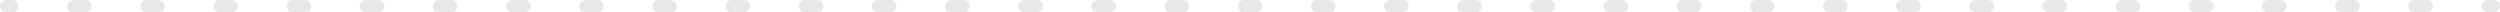 <?xml version="1.0" encoding="UTF-8"?> <svg xmlns="http://www.w3.org/2000/svg" width="1616" height="8" viewBox="0 0 1616 8" fill="none"> <path fill-rule="evenodd" clip-rule="evenodd" d="M3.49691e-07 4C1.56562e-07 1.791 1.791 -1.56562e-07 4 -3.49691e-07L7.941 -6.9424e-07C10.15 -8.87369e-07 11.941 1.791 11.941 4C11.941 6.209 10.15 8 7.941 8L4 8C1.791 8 5.4282e-07 6.209 3.49691e-07 4ZM43.353 4C43.353 1.791 45.144 -3.9466e-06 47.353 -4.13973e-06L55.235 -4.82882e-06C57.444 -5.02195e-06 59.235 1.791 59.235 4C59.235 6.209 57.444 8 55.235 8L47.353 8C45.144 8 43.353 6.209 43.353 4ZM90.647 4C90.647 1.791 92.438 -8.08118e-06 94.647 -8.27431e-06L102.529 -8.96341e-06C104.739 -9.15654e-06 106.529 1.791 106.529 4C106.529 6.209 104.739 8 102.529 8L94.647 8C92.438 8 90.647 6.209 90.647 4ZM137.941 4C137.941 1.791 139.732 -1.22158e-05 141.941 -1.24089e-05L149.824 -1.3098e-05C152.033 -1.32911e-05 153.824 1.791 153.824 4C153.824 6.209 152.033 8 149.824 8L141.941 8C139.732 8 137.941 6.209 137.941 4ZM185.235 4C185.235 1.791 187.026 -1.63503e-05 189.235 -1.65435e-05L197.118 -1.72326e-05C199.327 -1.74257e-05 201.118 1.791 201.118 4C201.118 6.209 199.327 8 197.118 8L189.235 8C187.026 8 185.235 6.209 185.235 4ZM232.529 4C232.529 1.791 234.32 -2.04849e-05 236.529 -2.06781e-05L244.412 -2.13672e-05C246.621 -2.15603e-05 248.412 1.791 248.412 4C248.412 6.209 246.621 8 244.412 8L236.529 8C234.32 8 232.529 6.209 232.529 4ZM279.824 4C279.824 1.791 281.614 -2.46195e-05 283.824 -2.48126e-05L291.706 -2.55017e-05C293.915 -2.56949e-05 295.706 1.791 295.706 4C295.706 6.209 293.915 8 291.706 8L283.824 8C281.614 8 279.824 6.209 279.824 4ZM327.118 4C327.118 1.791 328.909 -2.87541e-05 331.118 -2.89472e-05L339 -2.96363e-05C341.209 -2.98295e-05 343 1.791 343 4C343 6.209 341.209 8 339 8L331.118 8C328.909 8 327.118 6.209 327.118 4ZM374.412 4C374.412 1.791 376.203 -3.28887e-05 378.412 -3.30818e-05L386.294 -3.37709e-05C388.503 -3.3964e-05 390.294 1.791 390.294 4C390.294 6.209 388.503 8 386.294 8L378.412 8C376.203 8 374.412 6.209 374.412 4ZM421.706 4C421.706 1.791 423.497 -3.70233e-05 425.706 -3.72164e-05L433.588 -3.79055e-05C435.797 -3.80986e-05 437.588 1.791 437.588 4C437.588 6.209 435.797 8 433.588 8L425.706 8C423.497 8 421.706 6.209 421.706 4ZM469 4C469 1.791 470.791 -4.11579e-05 473 -4.1351e-05L480.882 -4.20401e-05C483.092 -4.22332e-05 484.882 1.791 484.882 4C484.882 6.209 483.092 8 480.882 8L473 8C470.791 8 469 6.209 469 4ZM516.294 4C516.294 1.791 518.085 -4.52924e-05 520.294 -4.54856e-05L528.177 -4.61747e-05C530.386 -4.63678e-05 532.177 1.791 532.177 4C532.177 6.209 530.386 8 528.177 8L520.294 8C518.085 8 516.294 6.209 516.294 4ZM563.588 4C563.588 1.791 565.379 -4.9427e-05 567.588 -4.96201e-05L575.471 -5.03092e-05C577.68 -5.05024e-05 579.471 1.791 579.471 4C579.471 6.209 577.68 8 575.471 8L567.588 8C565.379 8 563.588 6.209 563.588 4ZM610.882 4C610.882 1.791 612.673 -5.35616e-05 614.882 -5.37547e-05L622.765 -5.44438e-05C624.974 -5.4637e-05 626.765 1.791 626.765 4C626.765 6.209 624.974 8 622.765 8L614.882 8C612.673 8 610.882 6.209 610.882 4ZM658.176 4C658.176 1.791 659.967 -5.76962e-05 662.176 -5.78893e-05L670.059 -5.85784e-05C672.268 -5.87715e-05 674.059 1.791 674.059 4C674.059 6.209 672.268 8 670.059 8L662.176 8C659.967 8 658.176 6.209 658.176 4ZM705.47 4C705.47 1.791 707.261 -6.18308e-05 709.47 -6.20239e-05L717.353 -6.2713e-05C719.562 -6.29061e-05 721.353 1.791 721.353 4C721.353 6.209 719.562 8 717.353 8L709.47 8C707.261 8 705.47 6.209 705.47 4ZM752.765 4C752.765 1.791 754.555 -6.59653e-05 756.765 -6.61585e-05L764.647 -6.68476e-05C766.856 -6.70407e-05 768.647 1.791 768.647 4C768.647 6.209 766.856 8 764.647 8L756.765 8C754.555 8 752.765 6.209 752.765 4ZM800.059 4C800.059 1.791 801.849 -7.00999e-05 804.059 -7.0293e-05L811.941 -7.09821e-05C814.15 -7.11753e-05 815.941 1.791 815.941 4C815.941 6.209 814.15 8 811.941 8L804.059 8C801.849 8 800.059 6.209 800.059 4ZM847.353 4C847.353 1.791 849.143 -7.42345e-05 851.353 -7.44276e-05L859.235 -7.51167e-05C861.444 -7.53098e-05 863.235 1.791 863.235 4C863.235 6.209 861.444 8 859.235 8L851.353 8C849.143 8 847.353 6.209 847.353 4ZM894.647 4C894.647 1.791 896.438 -7.83691e-05 898.647 -7.85622e-05L906.529 -7.92513e-05C908.738 -7.94444e-05 910.529 1.791 910.529 4C910.529 6.209 908.738 8 906.529 8L898.647 8C896.438 8 894.647 6.209 894.647 4ZM941.941 4C941.941 1.791 943.732 -8.25036e-05 945.941 -8.26968e-05L953.823 -8.33859e-05C956.032 -8.3579e-05 957.823 1.791 957.823 4C957.823 6.209 956.032 8 953.823 8L945.941 8C943.732 8 941.941 6.209 941.941 4ZM989.235 4C989.235 1.791 991.026 -8.66382e-05 993.235 -8.68314e-05L1001.12 -8.75205e-05C1003.33 -8.77136e-05 1005.12 1.791 1005.12 4C1005.12 6.209 1003.33 8 1001.12 8L993.235 8C991.026 8 989.235 6.209 989.235 4ZM1036.53 4C1036.53 1.791 1038.32 -9.07728e-05 1040.53 -9.09659e-05L1048.41 -9.1655e-05C1050.62 -9.18482e-05 1052.41 1.791 1052.41 4C1052.41 6.209 1050.62 8 1048.41 8L1040.53 8C1038.32 8 1036.53 6.209 1036.53 4ZM1083.82 4C1083.82 1.791 1085.61 -9.49074e-05 1087.82 -9.51005e-05L1095.71 -9.57896e-05C1097.91 -9.59827e-05 1099.71 1.791 1099.71 4C1099.71 6.209 1097.91 8 1095.71 8L1087.82 8C1085.61 8 1083.82 6.209 1083.82 4ZM1131.12 4C1131.12 1.791 1132.91 -9.9042e-05 1135.12 -9.92351e-05L1143 -9.99242e-05C1145.21 -0 1147 1.791 1147 4C1147 6.209 1145.21 8 1143 8L1135.12 8C1132.91 8 1131.12 6.209 1131.12 4ZM1178.41 4C1178.41 1.791 1180.2 -0 1182.41 -0L1190.29 -0C1192.5 -0 1194.29 1.791 1194.29 4C1194.29 6.209 1192.5 8 1190.29 8L1182.41 8C1180.2 8 1178.41 6.209 1178.41 4ZM1225.71 4C1225.71 1.791 1227.5 -0 1229.71 -0L1237.59 -0C1239.8 -0 1241.59 1.791 1241.59 4C1241.59 6.209 1239.8 8 1237.59 8L1229.71 8C1227.5 8 1225.71 6.209 1225.71 4ZM1273 4C1273 1.791 1274.79 -0 1277 -0L1284.88 -0C1287.09 -0 1288.88 1.791 1288.88 4C1288.88 6.209 1287.09 8 1284.88 8L1277 8C1274.79 8 1273 6.209 1273 4ZM1320.29 4C1320.29 1.791 1322.08 -0 1324.29 -0L1332.18 -0C1334.38 -0 1336.18 1.791 1336.18 4C1336.18 6.209 1334.38 8 1332.18 8L1324.29 8C1322.08 8 1320.29 6.209 1320.29 4ZM1367.59 4C1367.59 1.791 1369.38 -0 1371.59 -0L1379.47 -0C1381.68 -0 1383.47 1.791 1383.47 4C1383.47 6.209 1381.68 8 1379.47 8L1371.59 8C1369.38 8 1367.59 6.209 1367.59 4ZM1414.88 4C1414.88 1.791 1416.67 -0 1418.88 -0L1426.76 -0C1428.97 -0 1430.76 1.791 1430.76 4C1430.76 6.209 1428.97 8 1426.76 8L1418.88 8C1416.67 8 1414.88 6.209 1414.88 4ZM1462.18 4C1462.18 1.791 1463.97 -0 1466.18 -0L1474.06 -0C1476.27 -0 1478.06 1.791 1478.06 4C1478.06 6.209 1476.27 8 1474.06 8L1466.18 8C1463.97 8 1462.18 6.209 1462.18 4ZM1509.47 4C1509.47 1.791 1511.26 -0 1513.47 -0L1521.35 -0C1523.56 -0 1525.35 1.791 1525.35 4C1525.35 6.209 1523.56 8 1521.35 8L1513.47 8C1511.26 8 1509.47 6.209 1509.47 4ZM1556.76 4C1556.76 1.791 1558.55 -0 1560.76 -0L1568.65 -0C1570.86 -0 1572.65 1.791 1572.65 4C1572.65 6.209 1570.86 8 1568.65 8L1560.76 8C1558.55 8 1556.76 6.209 1556.76 4ZM1604.06 4C1604.06 1.791 1605.85 -0 1608.06 -0L1612 -0C1614.21 -0 1616 1.791 1616 4C1616 6.209 1614.21 8 1612 8L1608.06 8C1605.85 8 1604.06 6.209 1604.06 4Z" fill="#E8E8E8"></path> </svg> 